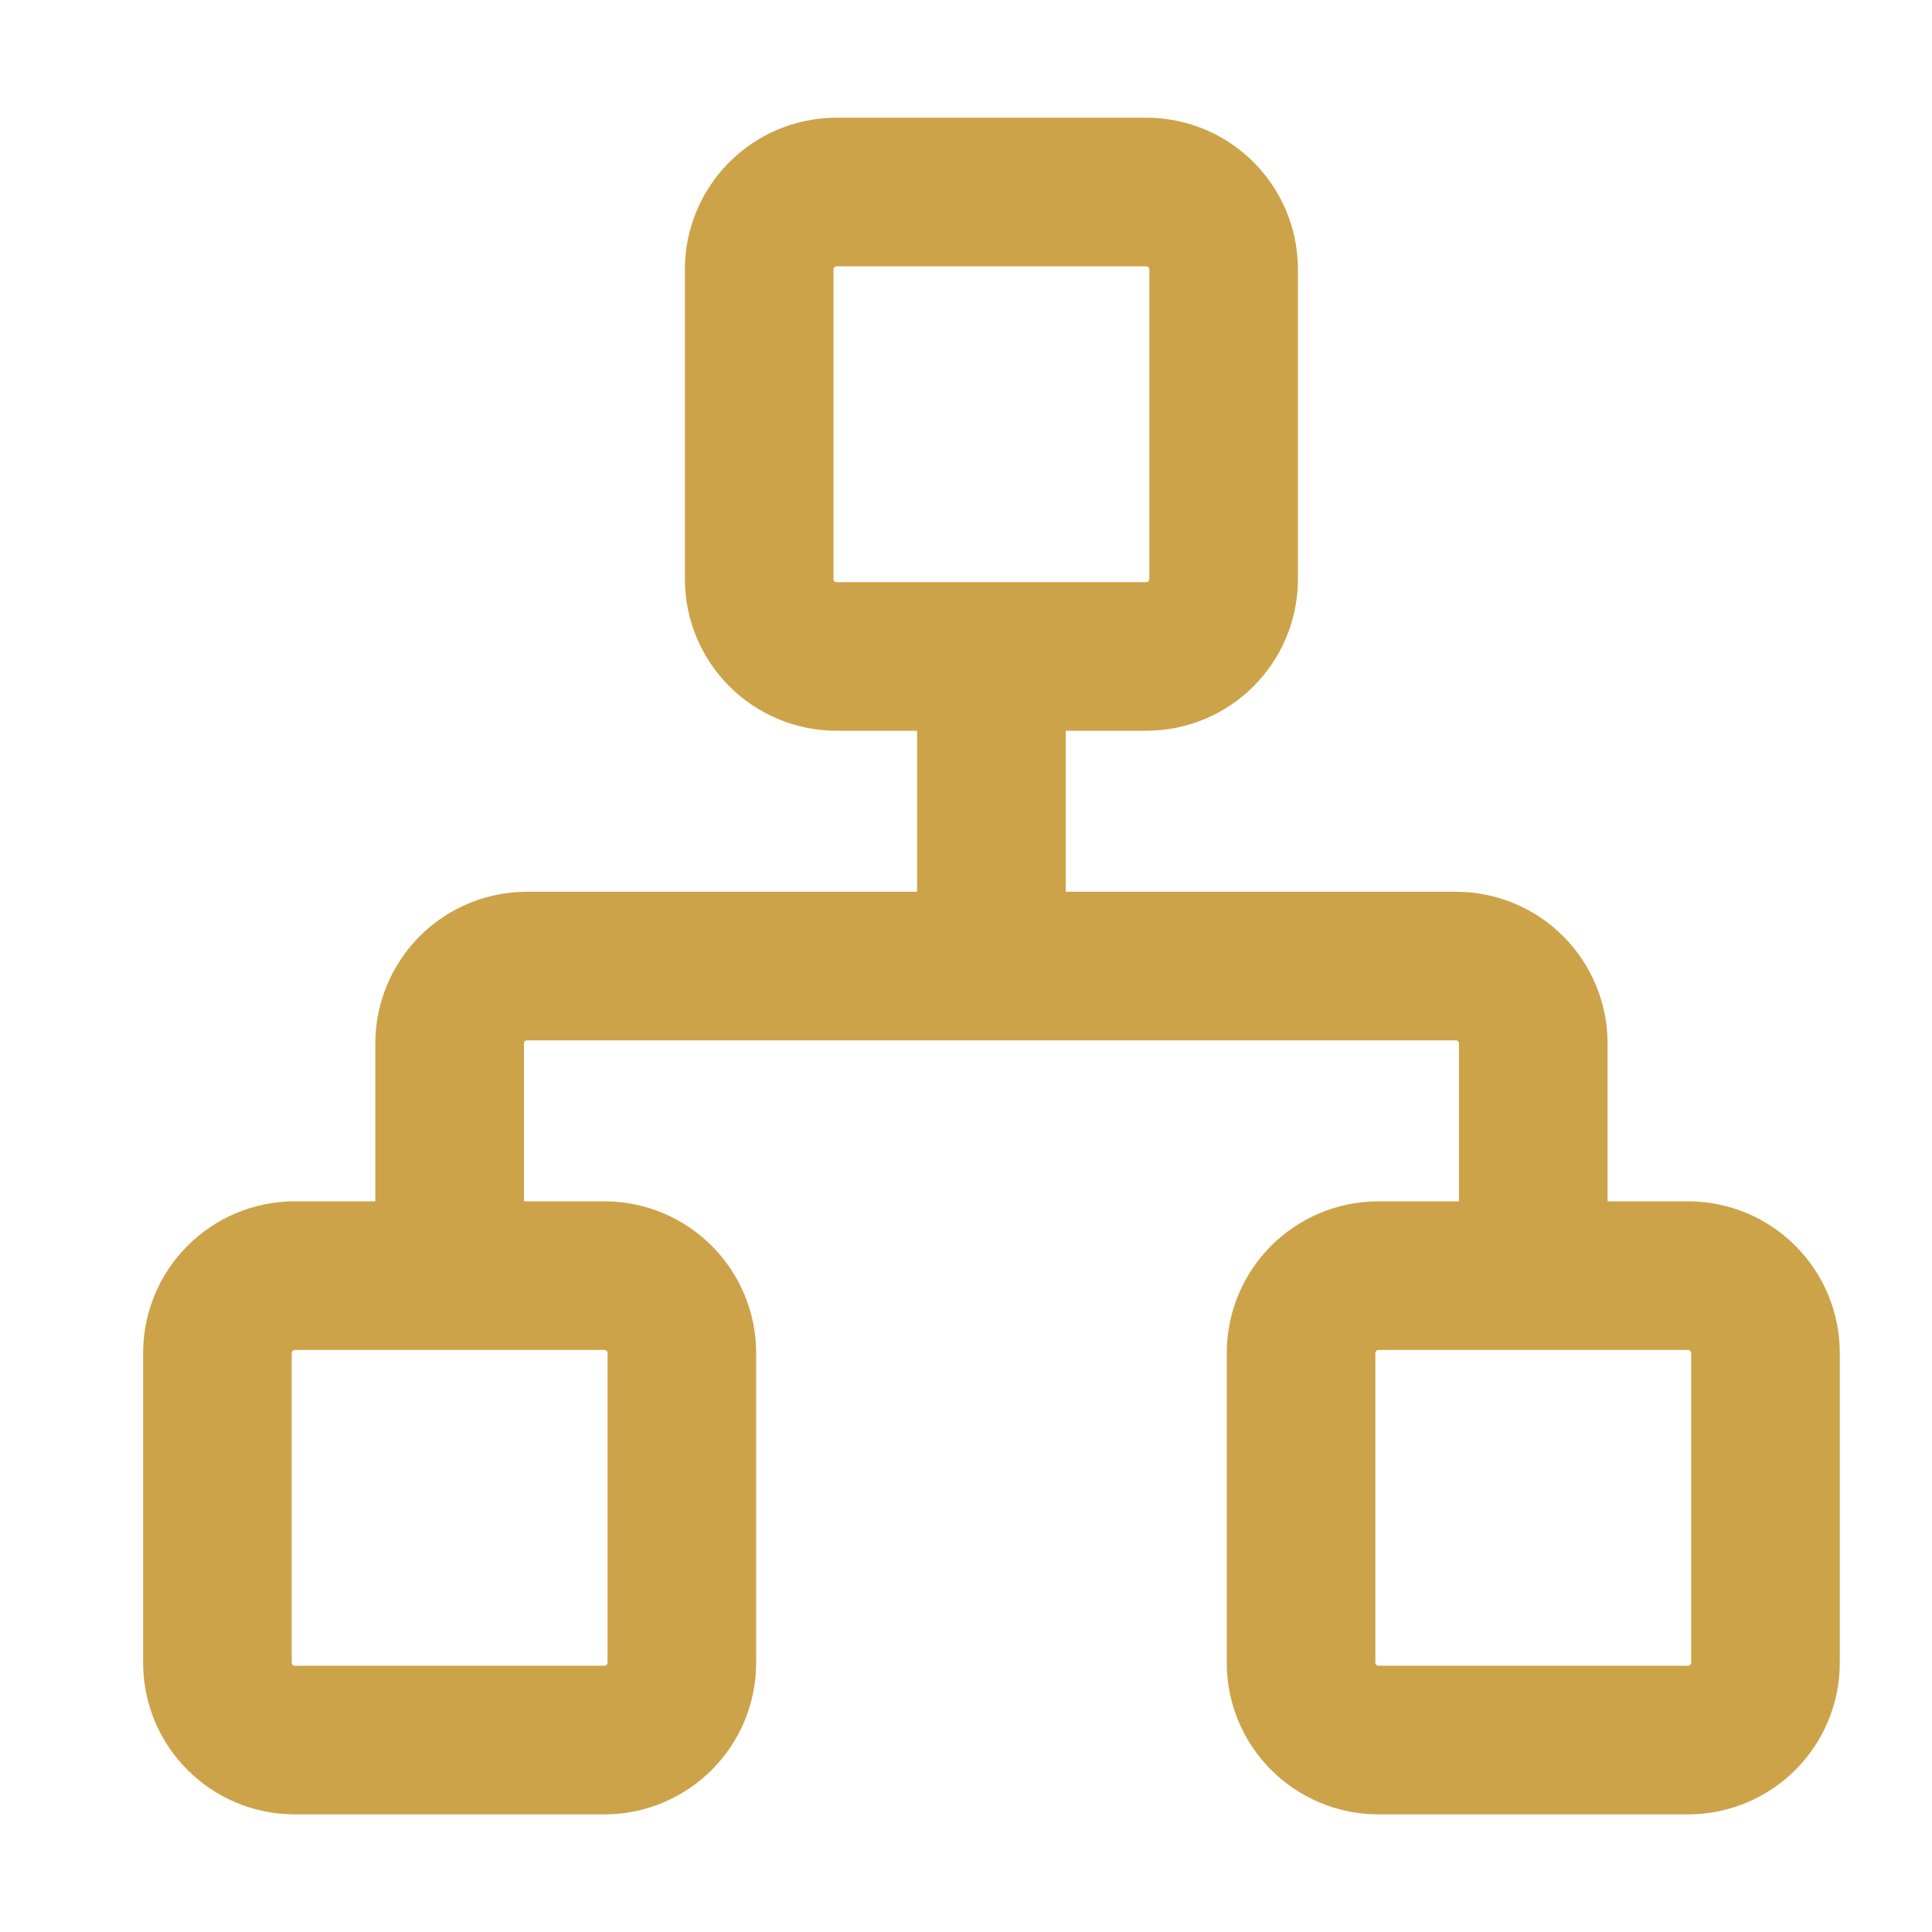 <svg width="26" height="26" viewBox="0 0 26 26" fill="none" xmlns="http://www.w3.org/2000/svg">
<path d="M6.051 17.167V14.042C6.051 13.766 6.161 13.501 6.356 13.306C6.551 13.11 6.816 13.001 7.092 13.001H19.592C19.869 13.001 20.134 13.11 20.329 13.306C20.524 13.501 20.634 13.766 20.634 14.042V17.167M13.342 13.001V8.834M18.551 17.167H22.717C23.293 17.167 23.759 17.634 23.759 18.209V22.376C23.759 22.951 23.293 23.417 22.717 23.417H18.551C17.976 23.417 17.509 22.951 17.509 22.376V18.209C17.509 17.634 17.976 17.167 18.551 17.167ZM3.967 17.167H8.134C8.709 17.167 9.176 17.634 9.176 18.209V22.376C9.176 22.951 8.709 23.417 8.134 23.417H3.967C3.392 23.417 2.926 22.951 2.926 22.376V18.209C2.926 17.634 3.392 17.167 3.967 17.167ZM11.259 2.584H15.426C16.001 2.584 16.467 3.05 16.467 3.626V7.792C16.467 8.368 16.001 8.834 15.426 8.834H11.259C10.684 8.834 10.217 8.368 10.217 7.792V3.626C10.217 3.05 10.684 2.584 11.259 2.584Z" stroke="#CCA349" stroke-width="2" stroke-linecap="round" stroke-linejoin="round"/>
</svg>
